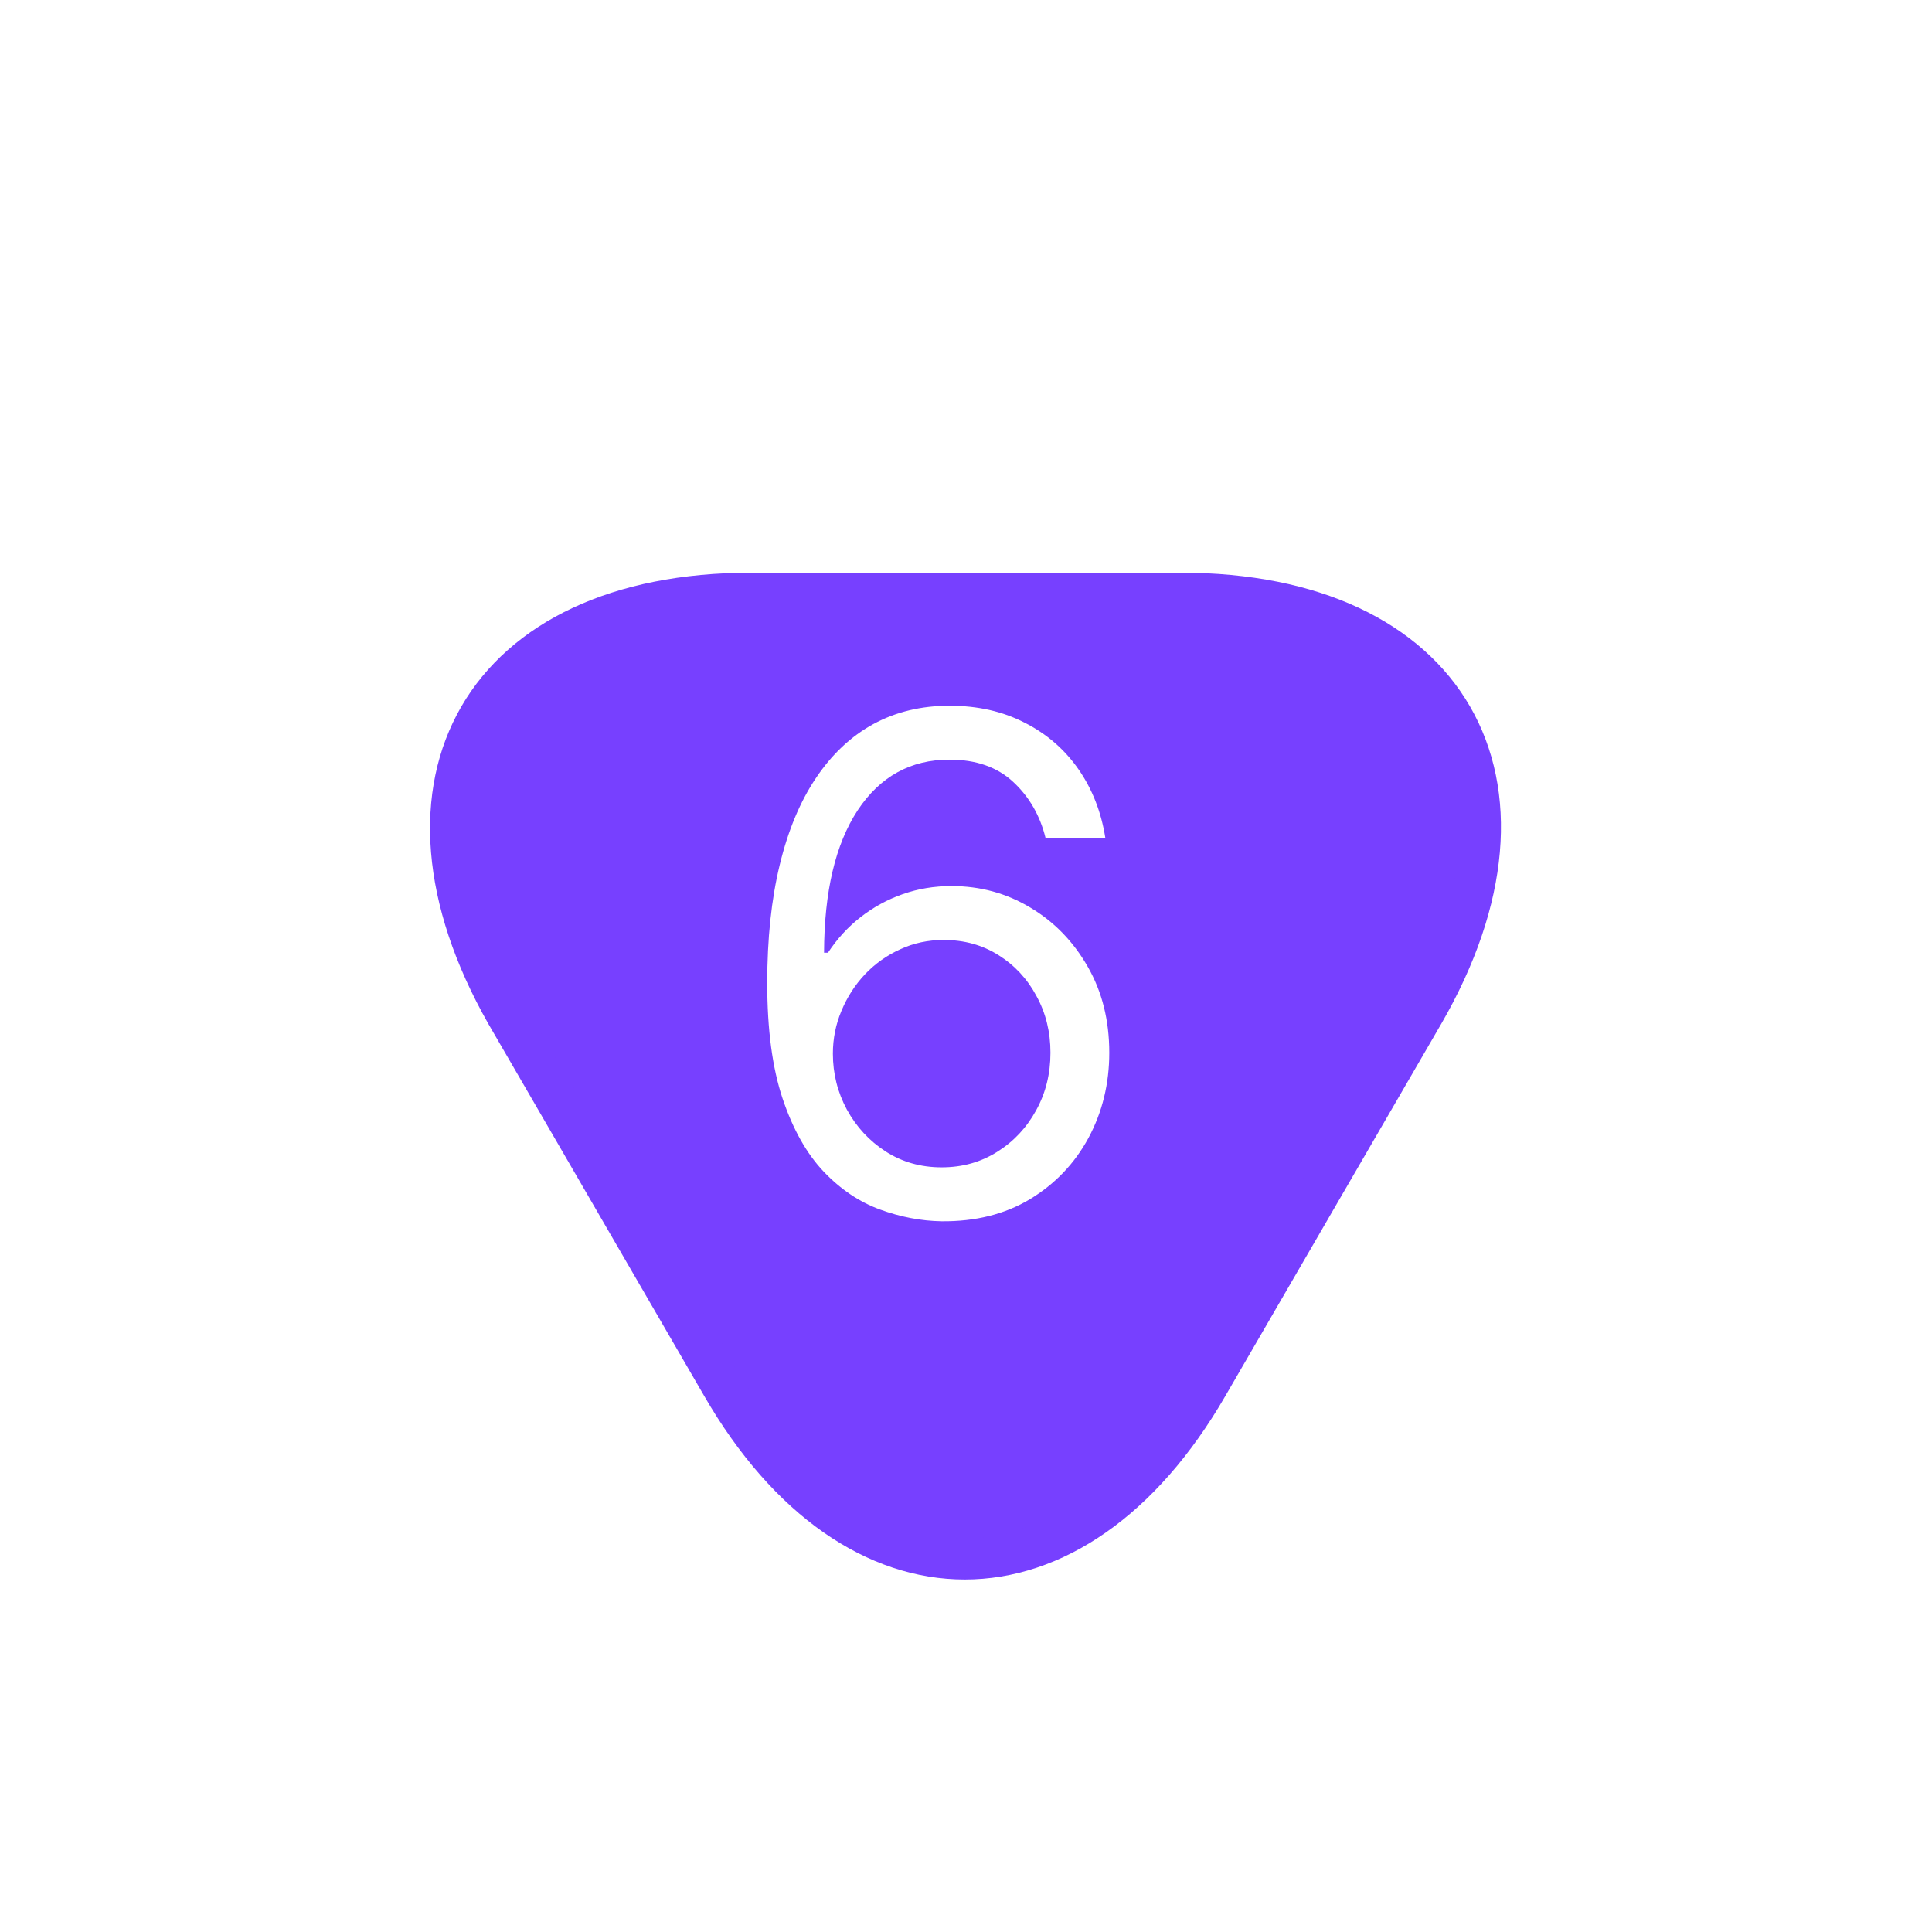 <?xml version="1.0" encoding="UTF-8"?> <svg xmlns="http://www.w3.org/2000/svg" width="70" height="70" viewBox="0 0 70 70" fill="none"> <g filter="url(#filter0_d_1032_606)"> <path d="M35 17.5H42.787C52.442 17.5 56.408 24.354 51.567 32.725L47.658 39.462L43.75 46.2C38.908 54.571 31.004 54.571 26.162 46.2L22.254 39.462L18.346 32.725C13.592 24.354 17.529 17.5 27.212 17.5H35Z" fill="#7740FF" stroke="#7740FF" stroke-width="1.5" stroke-miterlimit="10" stroke-linecap="round" stroke-linejoin="round"></path> <path d="M34.119 40.249C33.373 40.237 32.627 40.095 31.881 39.822C31.136 39.55 30.455 39.092 29.84 38.446C29.224 37.795 28.73 36.916 28.357 35.81C27.984 34.697 27.798 33.3 27.798 31.619C27.798 30.009 27.949 28.583 28.25 27.34C28.552 26.091 28.99 25.041 29.564 24.189C30.139 23.33 30.831 22.679 31.642 22.235C32.459 21.791 33.379 21.57 34.403 21.57C35.421 21.57 36.326 21.774 37.12 22.182C37.919 22.585 38.569 23.147 39.073 23.869C39.576 24.591 39.901 25.423 40.049 26.364H37.883C37.682 25.547 37.291 24.869 36.711 24.331C36.131 23.792 35.362 23.523 34.403 23.523C32.994 23.523 31.884 24.135 31.074 25.36C30.269 26.586 29.863 28.305 29.857 30.518H29.999C30.331 30.015 30.724 29.586 31.18 29.231C31.642 28.87 32.151 28.592 32.707 28.397C33.264 28.201 33.852 28.104 34.474 28.104C35.516 28.104 36.468 28.364 37.333 28.885C38.197 29.4 38.889 30.113 39.41 31.024C39.931 31.93 40.191 32.969 40.191 34.141C40.191 35.265 39.94 36.295 39.437 37.23C38.934 38.159 38.226 38.899 37.315 39.45C36.409 39.994 35.344 40.26 34.119 40.249ZM34.119 38.295C34.864 38.295 35.533 38.109 36.125 37.736C36.723 37.363 37.193 36.863 37.537 36.236C37.886 35.608 38.06 34.91 38.06 34.141C38.06 33.389 37.892 32.705 37.554 32.09C37.223 31.468 36.764 30.974 36.178 30.607C35.598 30.24 34.935 30.057 34.19 30.057C33.627 30.057 33.104 30.169 32.618 30.394C32.133 30.613 31.707 30.915 31.34 31.3C30.979 31.684 30.695 32.125 30.488 32.623C30.281 33.114 30.177 33.632 30.177 34.176C30.177 34.898 30.346 35.573 30.683 36.2C31.026 36.828 31.494 37.334 32.086 37.718C32.684 38.103 33.361 38.295 34.119 38.295Z" fill="white"></path> </g> <defs> <filter id="filter0_d_1032_606" x="11.58" y="16.75" width="46.803" height="44.478" filterUnits="userSpaceOnUse" color-interpolation-filters="sRGB"> <feFlood flood-opacity="0" result="BackgroundImageFix"></feFlood> <feColorMatrix in="SourceAlpha" type="matrix" values="0 0 0 0 0 0 0 0 0 0 0 0 0 0 0 0 0 0 127 0" result="hardAlpha"></feColorMatrix> <feOffset dy="4"></feOffset> <feGaussianBlur stdDeviation="2"></feGaussianBlur> <feComposite in2="hardAlpha" operator="out"></feComposite> <feColorMatrix type="matrix" values="0 0 0 0 0 0 0 0 0 0 0 0 0 0 0 0 0 0 0.25 0"></feColorMatrix> <feBlend mode="normal" in2="BackgroundImageFix" result="effect1_dropShadow_1032_606"></feBlend> <feBlend mode="normal" in="SourceGraphic" in2="effect1_dropShadow_1032_606" result="shape"></feBlend> </filter> </defs> </svg> 